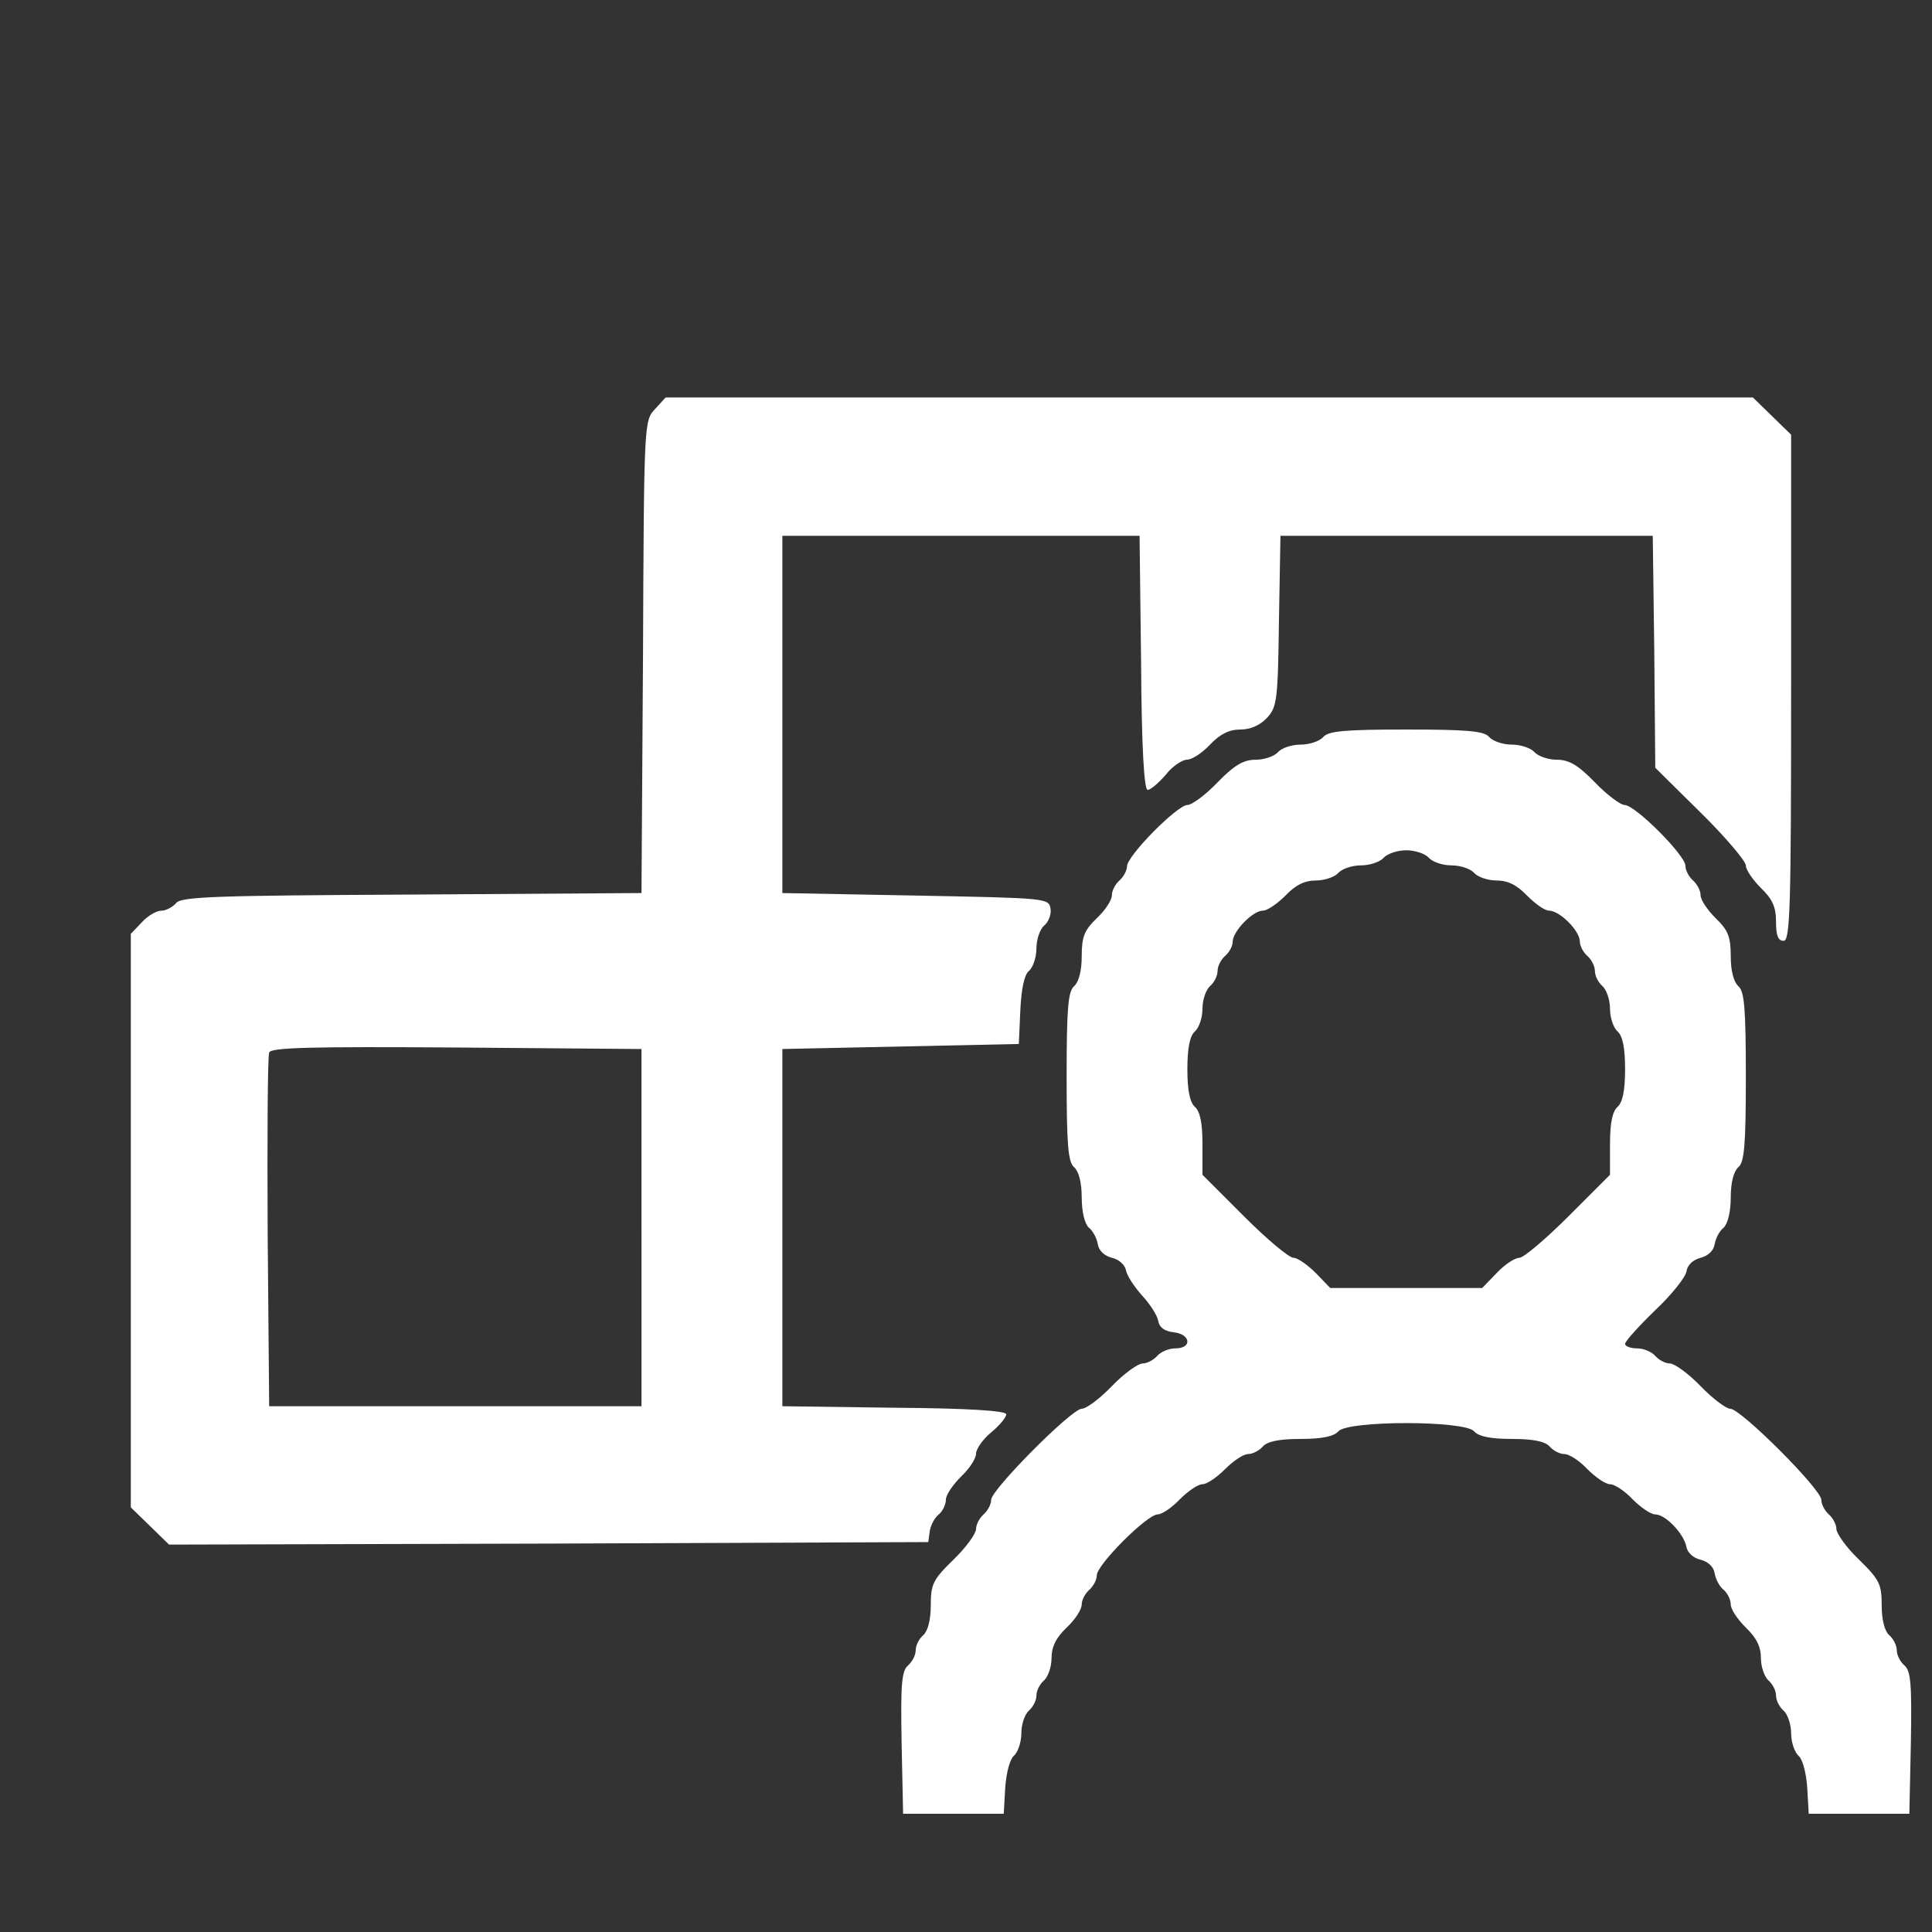 <?xml version="1.0" standalone="no"?>
<!DOCTYPE svg PUBLIC "-//W3C//DTD SVG 20010904//EN"
 "http://www.w3.org/TR/2001/REC-SVG-20010904/DTD/svg10.dtd">
<svg version="1.0" xmlns="http://www.w3.org/2000/svg"
 width="384pt" height="384pt" viewBox="0 0 384 384"
 preserveAspectRatio="xMidYMid meet">
<rect x="0" y="0" width="384" height="384" fill="#333333" stroke="none"/>
<g transform="translate(0,384) scale(0.1,-0.1)"
fill="#ffffff" stroke="none">
<path d="M1302 3027 c-22 -23 -22 -27 -24 -493 l-3 -469 -456 -3 c-390 -2
-459 -4 -469 -17 -7 -8 -20 -15 -29 -15 -10 0 -27 -10 -39 -23 l-22 -23 0
-570 0 -570 38 -37 38 -37 754 2 755 3 3 22 c2 12 10 27 18 33 8 7 14 20 14
29 0 10 14 30 30 46 17 16 30 36 30 46 0 9 14 29 30 42 17 14 30 30 30 36 0 7
-76 12 -222 13 l-223 3 0 355 0 355 235 5 235 5 3 67 c2 43 8 71 17 78 8 7 15
27 15 45 0 18 7 38 15 45 9 7 15 23 13 34 -3 21 -9 21 -268 26 l-265 5 0 355
0 355 355 0 355 0 3 -252 c1 -168 6 -253 13 -253 6 0 22 14 36 30 13 17 33 30
42 30 10 0 30 13 46 30 20 21 38 30 60 30 20 0 39 8 53 23 20 21 22 35 24 192
l3 170 370 0 370 0 3 -230 2 -231 90 -89 c50 -49 90 -97 90 -105 0 -9 14 -29
30 -45 23 -22 30 -38 30 -67 0 -27 4 -38 15 -38 13 0 15 63 15 503 l0 503 -38
37 -38 37 -1080 0 -1081 0 -21 -23z m-27 -1627 l0 -355 -370 0 -370 0 -3 345
c-1 190 0 351 3 358 3 10 82 12 372 10 l368 -3 0 -355z"/>
<path d="M2630 2375 c-7 -8 -27 -15 -45 -15 -18 0 -38 -7 -45 -15 -7 -8 -27
-15 -44 -15 -24 0 -42 -10 -76 -45 -24 -25 -51 -45 -60 -45 -20 0 -120 -101
-120 -122 0 -8 -7 -21 -15 -28 -8 -7 -15 -20 -15 -29 0 -10 -13 -30 -30 -46
-25 -24 -30 -37 -30 -76 0 -29 -6 -51 -15 -59 -12 -10 -15 -43 -15 -180 0
-137 3 -170 15 -180 9 -8 15 -30 15 -60 0 -29 6 -52 14 -60 8 -6 16 -21 18
-33 2 -13 13 -23 28 -27 14 -3 26 -14 28 -25 2 -11 17 -33 32 -50 15 -16 30
-39 32 -50 2 -13 12 -21 31 -23 34 -4 37 -32 3 -32 -13 0 -29 -7 -36 -15 -7
-8 -20 -15 -29 -15 -9 0 -37 -20 -61 -45 -24 -25 -51 -45 -60 -45 -20 0 -180
-161 -180 -181 0 -9 -7 -22 -15 -29 -8 -7 -15 -20 -15 -29 0 -9 -20 -37 -45
-61 -41 -40 -45 -49 -45 -91 0 -29 -6 -51 -15 -59 -8 -7 -15 -20 -15 -30 0
-10 -7 -23 -15 -30 -13 -11 -15 -37 -13 -154 l3 -141 100 0 100 0 3 52 c2 29
9 56 17 63 8 7 15 27 15 45 0 18 7 38 15 45 8 7 15 20 15 30 0 10 7 23 15 30
8 7 15 27 15 44 0 23 9 41 30 61 17 16 30 36 30 46 0 9 7 22 15 29 8 7 15 20
15 29 0 21 100 121 121 121 8 0 28 13 44 30 16 16 36 30 45 30 9 0 29 14 45
30 16 16 36 30 46 30 9 0 22 7 29 15 9 10 32 15 75 15 43 0 66 5 75 15 18 22
252 22 270 0 9 -10 32 -15 75 -15 43 0 66 -5 75 -15 7 -8 20 -15 29 -15 10 0
30 -13 46 -30 16 -16 36 -30 45 -30 9 0 29 -13 45 -30 16 -16 36 -30 45 -30
20 0 57 -38 62 -65 2 -11 14 -22 28 -25 15 -4 26 -14 28 -27 2 -12 10 -27 18
-33 8 -7 14 -20 14 -29 0 -10 14 -30 30 -46 21 -20 30 -38 30 -61 0 -17 7 -37
15 -44 8 -7 15 -20 15 -30 0 -10 7 -23 15 -30 8 -7 15 -27 15 -45 0 -18 7 -38
15 -45 8 -7 15 -34 17 -63 l3 -52 100 0 100 0 3 141 c2 117 0 143 -13 154 -8
7 -15 20 -15 30 0 10 -7 23 -15 30 -9 8 -15 30 -15 59 0 42 -4 51 -45 91 -25
24 -45 52 -45 61 0 9 -7 22 -15 29 -8 7 -15 20 -15 29 0 21 -160 181 -181 181
-8 0 -35 20 -59 45 -24 25 -52 45 -61 45 -9 0 -22 7 -29 15 -7 8 -23 15 -36
15 -13 0 -24 4 -24 9 0 5 27 35 59 66 33 31 61 66 63 78 2 13 13 23 28 27 15
4 26 14 28 27 2 12 10 27 18 33 8 8 14 31 14 60 0 30 6 52 15 60 12 10 15 43
15 180 0 137 -3 170 -15 180 -9 8 -15 30 -15 59 0 39 -5 52 -30 76 -16 16 -30
36 -30 46 0 9 -7 22 -15 29 -8 7 -15 20 -15 29 0 21 -100 121 -121 121 -8 0
-35 20 -59 45 -34 35 -52 45 -76 45 -17 0 -37 7 -44 15 -7 8 -27 15 -45 15
-18 0 -38 7 -45 15 -10 12 -42 15 -165 15 -123 0 -155 -3 -165 -15z m210 -240
c7 -8 27 -15 45 -15 18 0 38 -7 45 -15 7 -8 27 -15 44 -15 23 0 41 -9 61 -30
16 -16 35 -30 44 -30 21 0 61 -40 61 -61 0 -9 7 -22 15 -29 8 -7 15 -20 15
-30 0 -10 7 -23 15 -30 8 -7 15 -27 15 -45 0 -18 7 -38 15 -45 10 -9 15 -32
15 -75 0 -43 -5 -66 -15 -75 -10 -9 -15 -31 -15 -74 l0 -61 -82 -82 c-46 -46
-90 -83 -98 -83 -9 0 -29 -13 -45 -30 l-29 -30 -151 0 -151 0 -29 30 c-16 16
-36 30 -44 30 -9 0 -53 37 -98 82 l-83 83 0 61 c0 43 -5 65 -15 74 -10 9 -15
32 -15 75 0 43 5 66 15 75 8 7 15 27 15 45 0 18 7 38 15 45 8 7 15 20 15 30 0
10 7 23 15 30 8 7 15 19 15 28 0 21 40 62 60 62 9 0 29 14 45 30 20 21 38 30
61 30 17 0 37 7 44 15 7 8 27 15 45 15 18 0 38 7 45 15 7 8 27 15 45 15 18 0
38 -7 45 -15z"/>
</g>
</svg>

